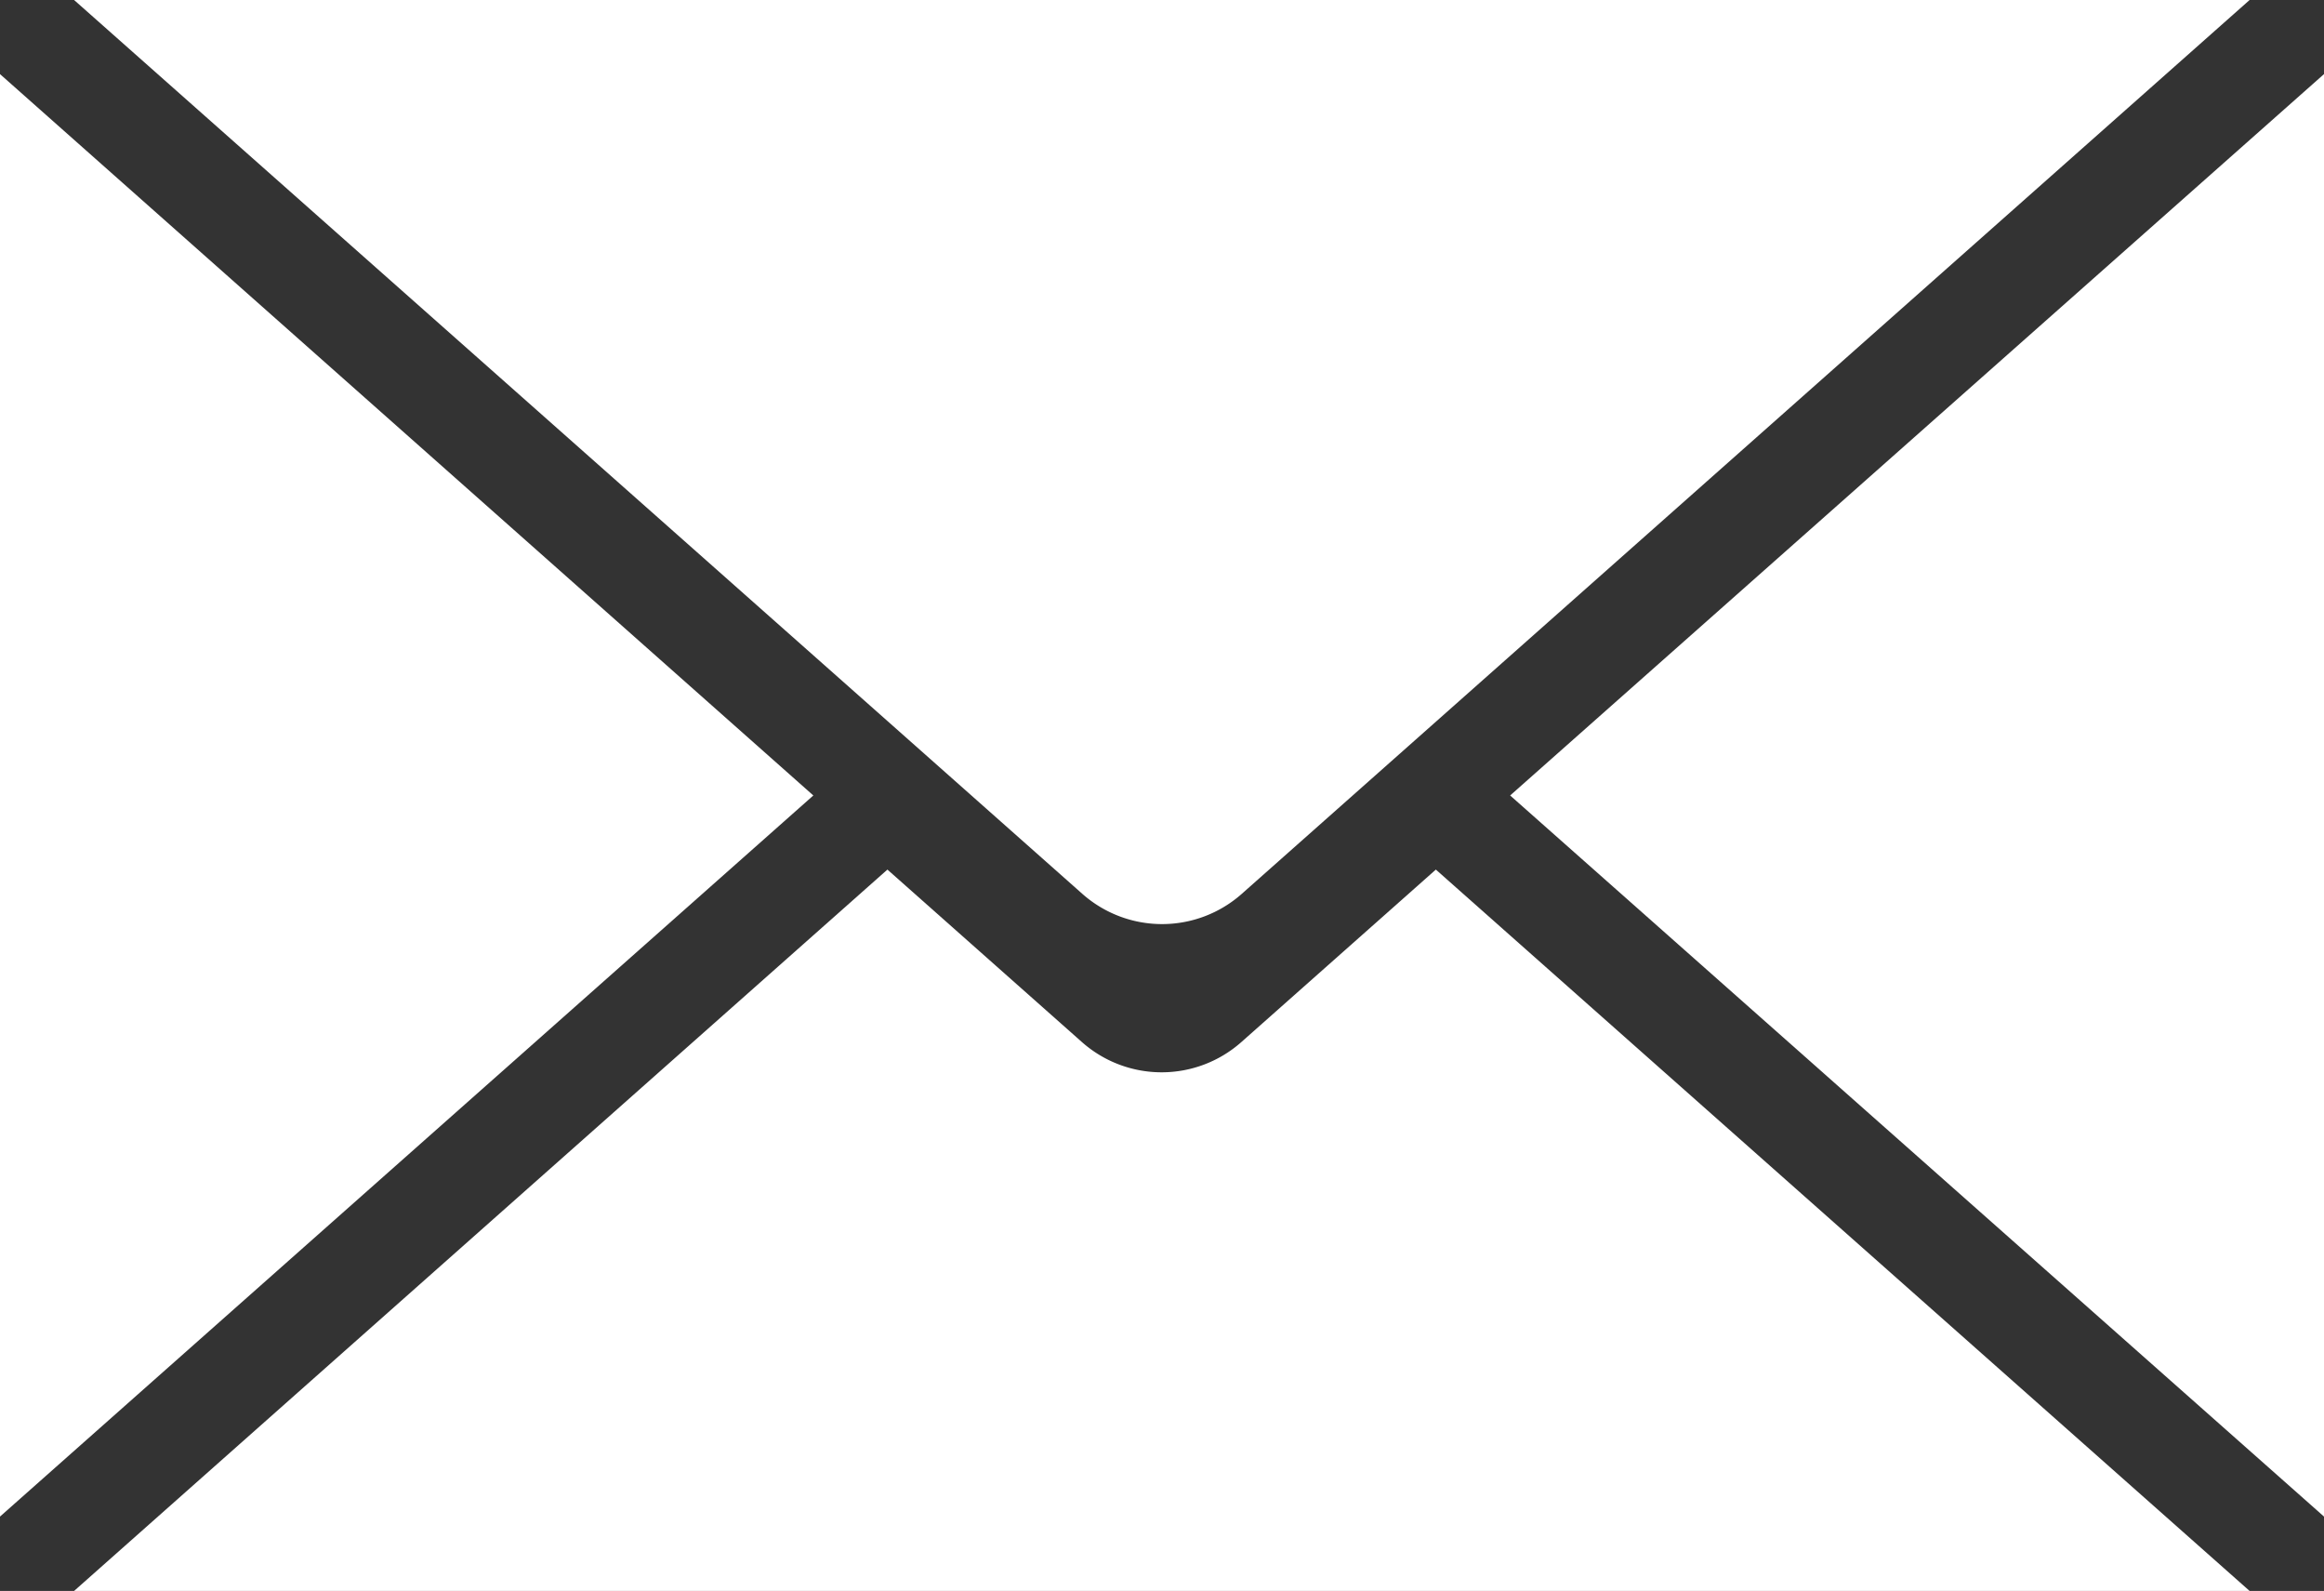 <svg id="mail" xmlns="http://www.w3.org/2000/svg" width="44.575" height="30.506" viewBox="0 0 44.575 30.506">
  <rect x="0" y="0" width="44.575" height="30.506" fill="#333333" stroke="none"/>
  <g id="Group_12710" data-name="Group 12710">
    <path id="Path_23163" data-name="Path 23163" d="M2.35,48.1Z" transform="translate(-0.929 -19.02)" fill="#fff"/>
    <path id="Path_23164" data-name="Path 23164" d="M2.35,2.35Z" transform="translate(-0.929 -0.929)" fill="#fff"/>
    <path id="Path_23165" data-name="Path 23165" d="M71.37,2.35Z" transform="translate(-28.222 -0.929)" fill="#fff"/>
    <g id="Group_12709" data-name="Group 12709">
      <path id="Path_23166" data-name="Path 23166" d="M63.52,2.35V30.009L47.91,16.182Z" transform="translate(-18.945 -0.929)" fill="#fff"/>
      <path id="Path_23167" data-name="Path 23167" d="M15.6,16.182,0,30.009V2.35Z" transform="translate(0 -0.929)" fill="#fff"/>
      <path id="Path_23168" data-name="Path 23168" d="M44.077,41.412H2.35l15.6-13.832,3.73,3.307a2.306,2.306,0,0,0,3.059,0l3.73-3.307Z" transform="translate(-0.929 -10.906)" fill="#fff"/>
      <path id="Path_23169" data-name="Path 23169" d="M44.077,0l-15.6,13.832-3.73,3.307a2.306,2.306,0,0,1-3.059,0l-3.73-3.307L2.35,0H44.077Z" transform="translate(-0.929)" fill="#fff"/>
    </g>
  </g>
</svg>
